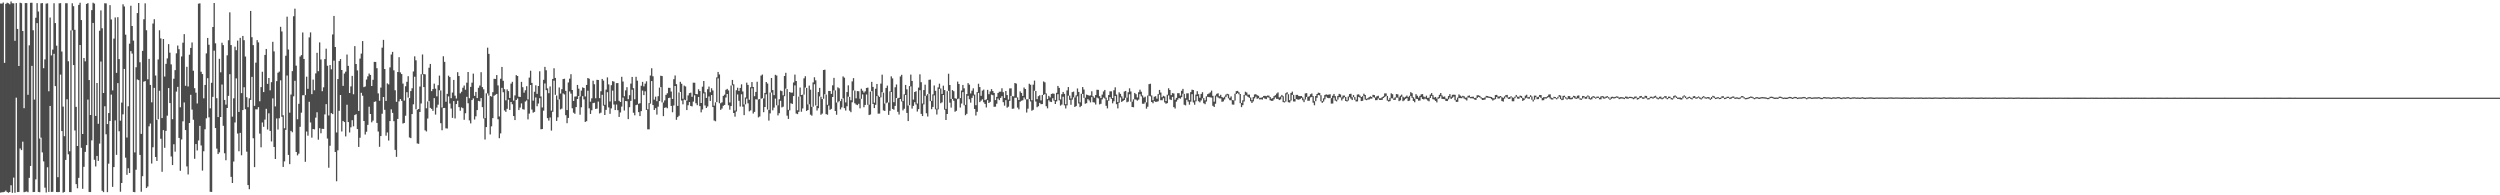 <svg xmlns="http://www.w3.org/2000/svg" width="1920" height="150"><path d="M0 2.701h1v145.205H0zM1 2.749h1v144.900H1zM2 1.968h1v145.637H2zM3 48.289h1v99.014H3zM4 2.982h1v143.378H4zM5 2.078h1v145.354H5zM6 2.504h1v145.537H6zM7 3.298h1v144.150H7zM8 1.101h1v141.176H8zM9 2.486h1v145.608H9zM10 2.561h1v133.820H10zM11 31.359h1v116.677H11zM12 2.337h1v72.693H12zM13 22.227h1v125.301H13zM14 50.688h1v96.723H14zM15 2.103h1v111.904H15zM16 2.454h1v112.865H16zM17 23.790h1v84.999H17zM18 83.094h1v64.501H18zM19 2.360h1v144.953H19zM20 2.357h1v144.690H20zM21 72.805h1v74.828H21zM22 34.790h1v101.797H22zM23 2.129h1v125.333H23zM24 2.115h1v48.459H24zM25 23.234h1v124.248H25zM26 76.479h1v70.912H26zM27 13.598h1v124.177H27zM28 2.419h1v15.344H28zM29 8.846h1v138.558H29zM30 106.394h1v41.225H30zM31 2.566h1v103.163H31zM32 2.353h1v114.710H32zM33 52.364h1v71.596H33zM34 45.621h1v98.520H34zM35 2.756h1v145.042H35zM36 2.568h1v125.889H36zM37 70.070h1v77.321H37zM38 13.440h1v67.937H38zM39 42.567h1v104.860H39zM40 38.088h1v109.215H40zM41 2.490h1v38.818H41zM42 17.711h1v48.413H42zM43 35.088h1v112.358H43zM44 136.097h1v11.456H44zM45 2.561h1v144.823H45zM46 2.415h1v54.858H46zM47 39.597h1v61.050H47zM48 81.892h1v66.014H48zM49 104.582h1v42.816H49zM50 2.470h1v120.384H50zM51 2.504h1v73.727H51zM52 47.051h1v71.458H52zM53 116.147h1v31.374H53zM54 23.360h1v124.203H54zM55 2.511h1v20.858H55zM56 4.756h1v45.213H56zM57 22.890h1v77.308H57zM58 82.084h1v59.337H58zM59 112.144h1v32.443H59zM60 3.722h1v132.865H60zM61 2.122h1v32.428H61zM62 15.413h1v98.111H62zM63 102.906h1v42.118H63zM64 44.524h1v83.601H64zM65 47.127h1v69.510H65zM66 2.998h1v108.475H66zM67 2.392h1v74.105H67zM68 61.489h1v85.897H68zM69 88.317h1v59.168H69zM70 7.777h1v100.057H70zM71 2.099h1v15.511H71zM72 2.774h1v119.940H72zM73 89.038h1v38.833H73zM74 63.721h1v56.027H74zM75 95.103h1v28.446H75zM76 23.618h1v86.674H76zM77 7.993h1v39.242H77zM78 21.725h1v124.802H78zM79 71.445h1v76.124H79zM80 2.509h1v79.118H80zM81 2.607h1v100.489H81zM82 95.259h1v52.274H82zM83 86.859h1v38.845H83zM84 3.923h1v88.990H84zM85 14.932h1v57.708H85zM86 69.422h1v74.087H86zM87 29.661h1v98.663H87zM88 13.403h1v79.081H88zM89 55.978h1v62.978H89zM90 13.197h1v50.670H90zM91 45.360h1v55.454H91zM92 92.659h1v54.613H92zM93 78.806h1v61.715H93zM94 3.294h1v84.506H94zM95 4.951h1v47.994H95zM96 26.649h1v94.463H96zM97 105.616h1v28.632H97zM98 81.635h1v47.607H98zM99 33.524h1v99.357H99zM100 4.390h1v34.866H100zM101 19.961h1v21.213H101zM102 31.160h1v116.260H102zM103 117.038h1v30.561H103zM104 51.649h1v78.687H104zM105 10.036h1v50.974H105zM106 2.328h1v59.198H106zM107 47.839h1v71.156H107zM108 102.810h1v44.436H108zM109 39.070h1v96.240H109zM110 14.786h1v47.946H110zM111 2.573h1v59.692H111zM112 23.248h1v121.172H112zM113 60.855h1v82.393H113zM114 45.202h1v51.815H114zM115 65.254h1v29.636H115zM116 78.591h1v47.011H116zM117 18.073h1v95.010H117zM118 14.738h1v52.748H118zM119 58.001h1v62.562H119zM120 92.029h1v31.555H120zM121 45.660h1v45.916H121zM122 23.236h1v46.445H122zM123 29.487h1v77.075H123zM124 90.670h1v41.273H124zM125 29.945h1v70.013H125zM126 58.795h1v54.706H126zM127 49.054h1v51.467H127zM128 44.831h1v44.014H128zM129 33.877h1v33.755H129zM130 40.466h1v38.667H130zM131 49.443h1v70.726H131zM132 91.558h1v35.235H132zM133 60.459h1v50.341H133zM134 53.838h1v62.637H134zM135 40.979h1v29.368H135zM136 34.985h1v31.707H136zM137 37.809h1v68.121H137zM138 82.356h1v48.813H138zM139 43.369h1v63.717H139zM140 32.746h1v60.455H140zM141 26.230h1v52.464H141zM142 65.874h1v34.022H142zM143 51.324h1v76.478H143zM144 66.424h1v67.563H144zM145 42.039h1v52.437H145zM146 36.816h1v35.966H146zM147 32.618h1v51.533H147zM148 54.348h1v37.629H148zM149 67.744h1v54.224H149zM150 71.171h1v39.485H150zM151 79.479h1v36.059H151zM152 2.840h1v105.044H152zM153 2.584h1v94.060H153zM154 55.092h1v56.626H154zM155 56.866h1v74.132H155zM156 75.506h1v40.687H156zM157 65.222h1v34.056H157zM158 40.988h1v49.885H158zM159 29.157h1v30.876H159zM160 34.355h1v55.745H160zM161 83.219h1v64.096H161zM162 63.593h1v83.791H162zM163 20.757h1v53.622H163zM164 2.291h1v36.637H164zM165 33.275h1v65.081H165zM166 75.414h1v38.707H166zM167 89.882h1v28.430H167zM168 45.156h1v71.902H168zM169 55.529h1v34.303H169zM170 32.799h1v32.114H170zM171 34.644h1v61.957H171zM172 76.760h1v40.932H172zM173 80.349h1v42.754H173zM174 42.515h1v40.441H174zM175 30.936h1v42.698H175zM176 9.483h1v47.516H176zM177 34.632h1v101.204H177zM178 89.601h1v50.951H178zM179 75.510h1v48.552H179zM180 35.831h1v58.230H180zM181 38.539h1v21.648H181zM182 31.199h1v71.373H182zM183 85.941h1v30.236H183zM184 29.102h1v72.957H184zM185 71.544h1v47.698H185zM186 27.583h1v56.937H186zM187 30.892h1v36.115H187zM188 43.401h1v40.478H188zM189 74.627h1v41.850H189zM190 82.347h1v59.779H190zM191 75.540h1v69.765H191zM192 8.384h1v68.383H192zM193 28.558h1v30.466H193zM194 34.673h1v71.536H194zM195 81.299h1v47.066H195zM196 48.138h1v35.813H196zM197 30.835h1v53.199H197zM198 32.563h1v49.734H198zM199 77.797h1v24.814H199zM200 66.911h1v46.251H200zM201 55.096h1v38.940H201zM202 70.697h1v26.668H202zM203 42.199h1v49.679H203zM204 37.592h1v45.957H204zM205 64.389h1v35.114H205zM206 59.903h1v27.157H206zM207 69.370h1v31.188H207zM208 63.119h1v45.539H208zM209 32.101h1v43.460H209zM210 39.496h1v73.381H210zM211 81.706h1v40.397H211zM212 62.322h1v28.640H212zM213 55.882h1v43.621H213zM214 54.966h1v35.871H214zM215 20.599h1v41.073H215zM216 24.152h1v65.559H216zM217 88.500h1v39.698H217zM218 98.521h1v25.411H218zM219 42.801h1v56.951H219zM220 12.776h1v45.227H220zM221 38.024h1v80.945H221zM222 86.547h1v39.515H222zM223 72.590h1v27.938H223zM224 54.623h1v46.977H224zM225 12.490h1v61.471H225zM226 6.638h1v55.433H226zM227 50.446h1v66.297H227zM228 91.574h1v27.780H228zM229 79.699h1v38.337H229zM230 43.430h1v53.939H230zM231 42.341h1v44.204H231zM232 24.928h1v48.253H232zM233 45.264h1v27.871H233zM234 73.071h1v51.177H234zM235 58.878h1v42.115H235zM236 68.200h1v35.999H236zM237 28.734h1v49.468H237zM238 24.898h1v69.155H238zM239 72.306h1v33.422H239zM240 61.123h1v37.936H240zM241 69.317h1v30.046H241zM242 56.390h1v33.973H242zM243 40.528h1v45.715H243zM244 54.664h1v52.577H244zM245 32.561h1v65.919H245zM246 45.673h1v56.695H246zM247 70.031h1v28.895H247zM248 67.081h1v31.946H248zM249 45.383h1v42.476H249zM250 37.383h1v42.593H250zM251 50.505h1v55.915H251zM252 88.672h1v40.138H252zM253 49.956h1v61.969H253zM254 53.268h1v33.596H254zM255 26.456h1v61.215H255zM256 12.222h1v34.355H256zM257 36.106h1v80.641H257zM258 101.757h1v37.430H258zM259 60.713h1v54.747H259zM260 46.909h1v38.182H260zM261 45.353h1v27.583H261zM262 53.776h1v47.196H262zM263 65.952h1v26.947H263zM264 56.497h1v37.240H264zM265 55.053h1v49.691H265zM266 41.906h1v38.519H266zM267 50.599h1v43.152H267zM268 71.448h1v30.305H268zM269 66.371h1v31.426H269zM270 58.271h1v34.035H270zM271 72.400h1v24.635H271zM272 35.410h1v52.971H272zM273 49.168h1v38.533H273zM274 54.087h1v45.015H274zM275 85.222h1v27.625H275zM276 44.991h1v60.792H276zM277 41.169h1v30.112H277zM278 31.538h1v41.984H278zM279 66.941h1v25.999H279zM280 66.387h1v36.915H280zM281 61.102h1v40.048H281zM282 58.605h1v37.313H282zM283 56.488h1v25.505H283zM284 57.541h1v30.016H284zM285 66.035h1v27.901H285zM286 61.288h1v31.323H286zM287 47.511h1v30.741H287zM288 47.546h1v30.315H288zM289 52.377h1v42.032H289zM290 71.711h1v29.323H290zM291 77.358h1v35.400H291zM292 67.278h1v37.210H292zM293 36.587h1v50.739H293zM294 30.604h1v43.902H294zM295 52.972h1v31.359H295zM296 77.532h1v26.684H296zM297 64.055h1v37.695H297zM298 64.796h1v43.157H298zM299 51.773h1v41.229H299zM300 41.899h1v42.071H300zM301 39.823h1v46.846H301zM302 54.007h1v39.080H302zM303 69.333h1v45.764H303zM304 78.202h1v42.267H304zM305 55.277h1v36.088H305zM306 43.913h1v33.968H306zM307 55.621h1v20.483H307zM308 56.893h1v20.563H308zM309 64.181h1v30.712H309zM310 77.266h1v17.167H310zM311 66.234h1v22.644H311zM312 62.846h1v7.974H312zM313 58.523h1v16.441H313zM314 75.320h1v30.257H314zM315 69.951h1v36.144H315zM316 67.786h1v19.835H316zM317 54.879h1v25.257H317zM318 43.277h1v15.646H318zM319 46.349h1v37.548H319zM320 84.252h1v25.938H320zM321 83.702h1v26.714H321zM322 66.460h1v19.565H322zM323 57.047h1v22.403H323zM324 41.817h1v15.356H324zM325 56.882h1v10.004H325zM326 57.097h1v43.015H326zM327 83.137h1v17.833H327zM328 77.905h1v13.115H328zM329 51.995h1v25.665H329zM330 49.123h1v33.696H330zM331 69.969h1v13.665H331zM332 68.413h1v16.738H332zM333 64.270h1v11.119H333zM334 68.120h1v19.902H334zM335 73.963h1v8.686H335zM336 65.424h1v14.962H336zM337 58.044h1v11.275H337zM338 69.486h1v25.134H338zM339 82.595h1v17.434H339zM340 43.217h1v39.773H340zM341 47.500h1v35.411H341zM342 78.129h1v20.405H342zM343 72.095h1v26.604H343zM344 58.099h1v15.919H344zM345 59.173h1v20.355H345zM346 75.442h1v7.922H346zM347 71.054h1v19.465H347zM348 61.398h1v16.226H348zM349 73.492h1v17.503H349zM350 75.682h1v4.234H350zM351 55.435h1v21.943H351zM352 58.365h1v23.889H352zM353 71.656h1v13.388H353zM354 70.438h1v12.062H354zM355 67.374h1v15.704H355zM356 65.703h1v26.297H356zM357 68.912h1v18.093H357zM358 63.464h1v10.879H358zM359 55.289h1v24.019H359zM360 75.465h1v16.988H360zM361 66.694h1v28.059H361zM362 63.503h1v13.367H362zM363 56.543h1v19.011H363zM364 73.620h1v18.155H364zM365 70.583h1v18.762H365zM366 75.304h1v9.210H366zM367 67.424h1v10.053H367zM368 65.666h1v12.133H368zM369 55.467h1v19.828H369zM370 66.925h1v15.335H370zM371 68.591h1v22.406H371zM372 90.741h1v16.414H372zM373 71.686h1v25.917H373zM374 36.587h1v35.143H374zM375 41.359h1v32.137H375zM376 73.714h1v29.568H376zM377 74.194h1v22.836H377zM378 70.784h1v19.934H378zM379 60.539h1v12.982H379zM380 60.638h1v12.167H380zM381 57.662h1v14.488H381zM382 65.588h1v26.008H382zM383 89.468h1v16.659H383zM384 60.466h1v41.982H384zM385 51.393h1v16.079H385zM386 62.059h1v8.796H386zM387 68.520h1v16.340H387zM388 77.030h1v8.906H388zM389 68.683h1v14.896H389zM390 69.974h1v6.583H390zM391 75.220h1v9.231H391zM392 64.217h1v14.097H392zM393 62.810h1v17.290H393zM394 77.266h1v11.868H394zM395 73.244h1v18.977H395zM396 57.694h1v19.103H396zM397 58.351h1v17.287H397zM398 74.229h1v10.293H398zM399 74.506h1v8.148H399zM400 62.890h1v16.523H400zM401 66.978h1v16.864H401zM402 71.191h1v12.971H402zM403 69.308h1v8.695H403zM404 66.195h1v10.925H404zM405 76.314h1v15.374H405zM406 59.601h1v27.638H406zM407 54.314h1v10.954H407zM408 63.661h1v20.467H408zM409 77.319h1v9.199H409zM410 70.452h1v15.473H410zM411 65.520h1v9.338H411zM412 72.082h1v9.510H412zM413 66.042h1v13.470H413zM414 54.707h1v20.716H414zM415 74.091h1v25.205H415zM416 82.540h1v16.608H416zM417 61.306h1v23.680H417zM418 51.370h1v12.753H418zM419 53.966h1v15.250H419zM420 67.868h1v22.838H420zM421 71.597h1v21.037H421zM422 66.380h1v23.809H422zM423 85.012h1v15.315H423zM424 60.610h1v25.278H424zM425 52.419h1v9.515H425zM426 59.878h1v12.920H426zM427 73.357h1v19.497H427zM428 76.536h1v13.555H428zM429 67.184h1v9.080H429zM430 71.832h1v12.188H430zM431 68.493h1v14.914H431zM432 60.745h1v11.053H432zM433 60.450h1v12.101H433zM434 69.791h1v18.705H434zM435 84.554h1v10.046H435zM436 63.345h1v27.212H436zM437 60.416h1v9.805H437zM438 56.971h1v14.937H438zM439 69.141h1v14.022H439zM440 77.538h1v9.002H440zM441 74.197h1v13.200H441zM442 74.059h1v8.185H442zM443 65.252h1v10.803H443zM444 68.079h1v5.665H444zM445 74.094h1v14.013H445zM446 69.573h1v12.797H446zM447 67.129h1v6.754H447zM448 67.605h1v8.734H448zM449 74.064h1v19.570H449zM450 65.218h1v27.878H450zM451 59.892h1v9.796H451zM452 60.477h1v22.701H452zM453 78.056h1v9.444H453zM454 75.526h1v9.160H454zM455 61.940h1v17.288H455zM456 64.730h1v14.177H456zM457 75.481h1v8.178H457zM458 61.288h1v22.099H458zM459 61.455h1v16.562H459zM460 75.373h1v11.783H460zM461 70.072h1v16.466H461zM462 60.638h1v12.177H462zM463 61.915h1v19.238H463zM464 80.491h1v7.842H464zM465 68.825h1v15.546H465zM466 59.422h1v11.366H466zM467 64.835h1v17.665H467zM468 77.932h1v9.453H468zM469 65.417h1v17.855H469zM470 62.311h1v7.290H470zM471 62.693h1v17.583H471zM472 77.687h1v6.858H472zM473 63.847h1v16.434H473zM474 63.778h1v20.861H474zM475 77.440h1v12.383H475zM476 78.346h1v8.009H476zM477 58.999h1v22.854H477zM478 62.608h1v12.357H478zM479 73.933h1v10.936H479zM480 69.415h1v8.162H480zM481 66.971h1v10.780H481zM482 76.202h1v15.310H482zM483 73.093h1v9.240H483zM484 64.215h1v13.261H484zM485 59.068h1v9.821H485zM486 67.754h1v18.824H486zM487 76.247h1v12.342H487zM488 58.969h1v21.792H488zM489 61.954h1v18.363H489zM490 79.740h1v6.359H490zM491 79.250h1v9.865H491zM492 65.858h1v19.503H492zM493 62.858h1v6.727H493zM494 66.360h1v6.695H494zM495 64.256h1v5.901H495zM496 62.439h1v21.989H496zM497 83.915h1v15.413H497zM498 79.214h1v20.110H498zM499 58.033h1v21.586H499zM500 52.421h1v9.842H500zM501 58.573h1v22.135H501zM502 76.563h1v7.929H502zM503 74.261h1v8.828H503zM504 77.701h1v10.332H504zM505 73.858h1v8.082H505zM506 67.268h1v10.371H506zM507 58.186h1v8.743H507zM508 58.395h1v20.249H508zM509 78.772h1v10.430H509zM510 77.081h1v5.743H510zM511 72.855h1v9.572H511zM512 71.613h1v11.536H512zM513 67.413h1v7.908H513zM514 67.463h1v7.569H514zM515 70.285h1v11.062H515zM516 76.000h1v10.227H516zM517 60.846h1v20.137H517zM518 57.955h1v8.091H518zM519 64.661h1v27.322H519zM520 81.324h1v8.657H520zM521 70.958h1v17.936H521zM522 62.840h1v7.764H522zM523 64.323h1v12.868H523zM524 75.806h1v4.333H524zM525 65.721h1v10.760H525zM526 66.401h1v10.558H526zM527 77.241h1v7.313H527zM528 73.281h1v7.569H528zM529 71.544h1v6.830H529zM530 71.191h1v10.176H530zM531 74.352h1v7.343H531zM532 63.469h1v14.541H532zM533 63.540h1v9.670H533zM534 72.173h1v7.153H534zM535 72.416h1v8.400H535zM536 68.573h1v5.882H536zM537 69.923h1v11.579H537zM538 79.102h1v7.194H538zM539 66.559h1v17.519H539zM540 62.210h1v9.535H540zM541 70.848h1v10.128H541zM542 75.222h1v7.723H542zM543 68.497h1v13.291H543zM544 66.527h1v7.533H544zM545 70.786h1v6.711H545zM546 67.806h1v5.182H546zM547 69.475h1v12.754H547zM548 81.137h1v11.440H548zM549 78.591h1v14.544H549zM550 59.427h1v19.022H550zM551 55.257h1v4.976H551zM552 57.177h1v22.154H552zM553 79.285h1v5.116H553zM554 78.589h1v4.768H554zM555 73.647h1v7.615H555zM556 72.700h1v7.901H556zM557 68.978h1v5.919H557zM558 68.259h1v3.944H558zM559 69.408h1v11.449H559zM560 78.701h1v5.514H560zM561 65.668h1v15.798H561zM562 61.411h1v4.138H562zM563 64.787h1v21.980H563zM564 84.913h1v4.697H564zM565 69.301h1v16.363H565zM566 67.385h1v5.177H566zM567 69.857h1v7.578H567zM568 67.509h1v14.314H568zM569 64.780h1v7.624H569zM570 70.260h1v11.659H570zM571 80.232h1v8.169H571zM572 74.872h1v5.258H572zM573 63.501h1v12.231H573zM574 65.245h1v14.090H574zM575 76.579h1v8.936H575zM576 67.030h1v17.736H576zM577 63.007h1v4.852H577zM578 66.840h1v20.339H578zM579 73.888h1v12.049H579zM580 70.592h1v5.633H580zM581 62.771h1v13.687H581zM582 76.403h1v13.736H582zM583 76.023h1v13.406H583zM584 58.081h1v17.818H584zM585 57.230h1v18.173H585zM586 75.625h1v10.543H586zM587 71.365h1v10.826H587zM588 62.977h1v9.428H588zM589 64.135h1v19.963H589zM590 84.387h1v8.215H590zM591 71.086h1v15.985H591zM592 59.898h1v11.190H592zM593 69.147h1v15.569H593zM594 73.068h1v9.549H594zM595 57.461h1v18.249H595zM596 57.996h1v22.849H596zM597 80.908h1v7.727H597zM598 76.234h1v10.707H598zM599 69.530h1v7.908H599zM600 70.013h1v12.461H600zM601 73.208h1v8.734H601zM602 58.379h1v15.479H602zM603 55.898h1v12.206H603zM604 68.406h1v20.446H604zM605 84.362h1v6.977H605zM606 70.672h1v14.056H606zM607 71.148h1v8.164H607zM608 71.098h1v8.709H608zM609 63.320h1v10.464H609zM610 57.296h1v8.274H610zM611 62.185h1v24.997H611zM612 84.673h1v2.985H612zM613 74.208h1v11.703H613zM614 67.243h1v6.862H614zM615 72.965h1v12.866H615zM616 72.661h1v10.657H616zM617 60.157h1v12.513H617zM618 58.532h1v8.679H618zM619 67.525h1v17.652H619zM620 80.175h1v4.285H620zM621 65.765h1v14.333H621zM622 68.848h1v19.220H622zM623 82.073h1v6.738H623zM624 63.297h1v18.656H624zM625 59.335h1v5.372H625zM626 61.709h1v19.293H626zM627 81.361h1v3.527H627zM628 70.695h1v12.385H628zM629 67.493h1v6.548H629zM630 74.304h1v13.788H630zM631 76.085h1v11.154H631zM632 53.783h1v22.096H632zM633 53.503h1v18.910H633zM634 72.665h1v15.008H634zM635 80.505h1v7.631H635zM636 69.832h1v11.231H636zM637 69.884h1v14.456H637zM638 72.089h1v11.529H638zM639 65.531h1v8.965H639zM640 59.827h1v9.592H640zM641 69.450h1v15.805H641zM642 78.724h1v9.407H642zM643 67.081h1v11.543H643zM644 67.847h1v9.831H644zM645 77.646h1v6.388H645zM646 75.902h1v6.590H646zM647 58.699h1v16.839H647zM648 59.626h1v23.429H648zM649 78.621h1v6.281H649zM650 70.715h1v10.890H650zM651 65.522h1v8.711H651zM652 74.371h1v10.643H652zM653 76.994h1v9.190H653zM654 62.496h1v16.052H654zM655 59.992h1v9.416H655zM656 69.571h1v9.732H656zM657 75.520h1v4.763H657zM658 69.949h1v10.810H658zM659 70.113h1v9.602H659zM660 75.835h1v7.384H660zM661 68.136h1v7.761H661zM662 69.617h1v2.895H662zM663 71.095h1v11.273H663zM664 70.129h1v10.449H664zM665 67.513h1v5.047H665zM666 67.264h1v13.220H666zM667 80.383h1v7.991H667zM668 70.354h1v17.558H668zM669 62.860h1v7.146H669zM670 66.774h1v13.067H670zM671 78.864h1v4.150H671zM672 68.131h1v12.346H672zM673 64.449h1v9.400H673zM674 73.478h1v13.816H674zM675 74.469h1v12.779H675zM676 64.211h1v10.531H676zM677 57.365h1v13.493H677zM678 71.191h1v13.578H678zM679 79.498h1v5.702H679zM680 67.509h1v11.856H680zM681 65.762h1v12.927H681zM682 78.738h1v9.455H682zM683 70.207h1v14.896H683zM684 58.614h1v12.053H684zM685 60.217h1v23.454H685zM686 78.486h1v5.768H686zM687 67.042h1v14.255H687zM688 64.874h1v10.378H688zM689 75.494h1v10.348H689zM690 75.114h1v12.861H690zM691 58.731h1v17.322H691zM692 57.452h1v20.485H692zM693 77.632h1v7.146H693zM694 72.471h1v11.016H694zM695 65.220h1v7.732H695zM696 68.612h1v18.105H696zM697 81.038h1v11.953H697zM698 66.090h1v14.683H698zM699 57.305h1v9.039H699zM700 62.178h1v21.218H700zM701 76.511h1v4.798H701zM702 70.656h1v7.819H702zM703 70.113h1v10.105H703zM704 79.516h1v6.127H704zM705 67.282h1v16.551H705zM706 57.101h1v12.160H706zM707 63.142h1v24.285H707zM708 79.505h1v9.613H708zM709 69.175h1v10.993H709zM710 65.048h1v8.505H710zM711 73.425h1v13.578H711zM712 72.233h1v17.290H712zM713 61.272h1v10.776H713zM714 61.155h1v16.505H714zM715 77.463h1v6.379H715zM716 72.523h1v9.595H716zM717 65.650h1v7.635H717zM718 69.720h1v14.271H718zM719 83.487h1v4.472H719zM720 67.136h1v16.821H720zM721 64.261h1v4.010H721zM722 68.015h1v11.307H722zM723 72.146h1v6.432H723zM724 65.778h1v7.180H724zM725 69.170h1v15.029H725zM726 83.618h1v8.517H726zM727 70.042h1v17.524H727zM728 56.621h1v13.117H728zM729 65.291h1v13.543H729zM730 76.003h1v6.647H730zM731 69.177h1v6.796H731zM732 70.017h1v7.382H732zM733 75.451h1v10.362H733zM734 75.803h1v9.272H734zM735 62.654h1v13.486H735zM736 64.497h1v11.094H736zM737 75.327h1v7.260H737zM738 69.511h1v10.018H738zM739 65.213h1v5.530H739zM740 67.845h1v12.975H740zM741 80.530h1v7.958H741zM742 72.219h1v15.166H742zM743 63.865h1v9.723H743zM744 65.009h1v11.208H744zM745 71.759h1v7.109H745zM746 69.658h1v5.489H746zM747 67.818h1v5.527H747zM748 72.649h1v11.019H748zM749 80.789h1v7.963H749zM750 70.745h1v15.093H750zM751 64.293h1v7.061H751zM752 66.866h1v11.563H752zM753 73.597h1v3.715H753zM754 69.564h1v6.718H754zM755 68.813h1v9.723H755zM756 76.891h1v2.914H756zM757 76.284h1v6.256H757zM758 69.008h1v7.917H758zM759 72.352h1v6.754H759zM760 70.264h1v7.929H760zM761 68.454h1v4.262H761zM762 69.942h1v3.159H762zM763 71.349h1v10.675H763zM764 76.845h1v5.100H764zM765 74.389h1v5.301H765zM766 71.411h1v4.246H766zM767 70.466h1v6.416H767zM768 70.413h1v4.788H768zM769 67.811h1v6.056H769zM770 70.811h1v7.688H770zM771 75.217h1v5.917H771zM772 69.903h1v7.054H772zM773 73.016h1v9.673H773zM774 76.502h1v5.425H774zM775 67.868h1v9.583H775zM776 67.845h1v5.830H776zM777 73.821h1v9.737H777zM778 74.055h1v9.362H778zM779 63.730h1v11.327H779zM780 64.231h1v10.828H780zM781 74.780h1v7.860H781zM782 76.824h1v7.199H782zM783 70.207h1v7.899H783zM784 71.368h1v5.985H784zM785 73.693h1v3.337H785zM786 67.218h1v7.629H786zM787 68.328h1v8.013H787zM788 76.279h1v10.149H788zM789 76.179h1v7.274H789zM790 64.323h1v11.737H790zM791 65.057h1v12.879H791zM792 77.021h1v8.016H792zM793 65.046h1v19.270H793zM794 61.919h1v7.768H794zM795 69.882h1v8.121H795zM796 76.144h1v6.194H796zM797 73.890h1v7.663H797zM798 73.180h1v5.846H798zM799 77.108h1v2.930H799zM800 72.929h1v6.997H800zM801 62.576h1v10.348H801zM802 63.247h1v8.981H802zM803 71.793h1v9.783H803zM804 76.064h1v7.141H804zM805 73.650h1v3.330H805zM806 74.821h1v3.257H806zM807 72.130h1v6.249H807zM808 71.757h1v3.735H808zM809 72.002h1v5.312H809zM810 76.758h1v3.124H810zM811 71.292h1v6.599H811zM812 66.010h1v6.315H812zM813 67.470h1v9.567H813zM814 76.334h1v4.763H814zM815 72.354h1v7.970H815zM816 70.624h1v3.667H816zM817 72.109h1v8.782H817zM818 80.020h1v3.287H818zM819 69.413h1v11.483H819zM820 66.888h1v6.567H820zM821 73.416h1v3.262H821zM822 75.616h1v4.889H822zM823 70.777h1v5.734H823zM824 70.335h1v4.411H824zM825 74.844h1v7.313H825zM826 73.199h1v8.245H826zM827 67.953h1v6.024H827zM828 70.603h1v8.860H828zM829 78.616h1v3.642H829zM830 72.002h1v9.300H830zM831 66.850h1v5.280H831zM832 68.761h1v6.349H832zM833 75.005h1v4.667H833zM834 72.672h1v6.571H834zM835 73.009h1v3.113H835zM836 73.480h1v3.699H836zM837 73.249h1v5.409H837zM838 70.095h1v4.520H838zM839 73.963h1v4.525H839zM840 75.043h1v3.708H840zM841 73.016h1v7.267H841zM842 68.932h1v5.983H842zM843 69.022h1v6.551H843zM844 73.906h1v6.285H844zM845 75.325h1v4.379H845zM846 72.661h1v3.667H846zM847 70.258h1v4.651H847zM848 69.083h1v6.541H848zM849 75.007h1v6.235H849zM850 76.966h1v6.306H850zM851 73.016h1v4.347H851zM852 70.136h1v4.468H852zM853 70.152h1v5.717H853zM854 75.279h1v4.083H854zM855 69.321h1v8.469H855zM856 67.065h1v6.594H856zM857 72.665h1v7.340H857zM858 78.404h1v4.836H858zM859 70.892h1v7.990H859zM860 72.098h1v2.733H860zM861 74.059h1v4.248H861zM862 75.739h1v1.769H862zM863 70.308h1v6.480H863zM864 69.850h1v5.209H864zM865 75.014h1v3.548H865zM866 70.844h1v7.182H866zM867 67.843h1v4.557H867zM868 70.260h1v7.871H868zM869 78.156h1v4.040H869zM870 76.284h1v6.084H870zM871 71.386h1v4.919H871zM872 72.340h1v4.161H872zM873 74.858h1v2.431H873zM874 70.878h1v5.619H874zM875 68.850h1v3.495H875zM876 70.436h1v3.577H876zM877 73.325h1v6.345H877zM878 74.943h1v4.761H878zM879 74.245h1v4.363H879zM880 78.635h1v4.841H880zM881 73.384h1v8.613H881zM882 64.611h1v8.972H882zM883 64.304h1v9.730H883zM884 73.313h1v5.013H884zM885 76.996h1v2.291H885zM886 74.270h1v3.417H886zM887 73.878h1v4.358H887zM888 75.787h1v2.371H888zM889 72.272h1v5.500H889zM890 69.056h1v3.628H890zM891 71.056h1v5.919H891zM892 74.666h1v2.326H892zM893 73.574h1v1.916H893zM894 74.075h1v4.550H894zM895 77.632h1v2.023H895zM896 72.741h1v6.443H896zM897 67.811h1v5.530H897zM898 69.102h1v7.212H898zM899 73.050h1v3.786H899zM900 71.539h1v2.852H900zM901 71.770h1v10.515H901zM902 76.579h1v6.752H902zM903 75.146h1v2.882H903zM904 71.555h1v4.990H904zM905 71.597h1v3.674H905zM906 73.416h1v2.341H906zM907 69.724h1v4.919H907zM908 68.239h1v3.747H908zM909 72.102h1v8.320H909zM910 75.490h1v5.466H910zM911 71.661h1v4.937H911zM912 71.688h1v6.336H912zM913 76.900h1v3.468H913zM914 70.770h1v7.324H914zM915 68.889h1v3.452H915zM916 69.164h1v9.474H916zM917 77.136h1v3.280H917zM918 72.649h1v5.196H918zM919 70.031h1v3.790H919zM920 72.327h1v5.463H920zM921 75.085h1v3.523H921zM922 72.116h1v5.029H922zM923 70.791h1v4.738H923zM924 75.352h1v3.944H924zM925 77.065h1v2.937H925zM926 73.984h1v4.008H926zM927 72.343h1v2.035H927zM928 71.791h1v2.827H928zM929 70.976h1v3.806H929zM930 69.566h1v5.402H930zM931 73.595h1v7.675H931zM932 78.069h1v4.120H932zM933 73.393h1v6.255H933zM934 72.052h1v2.053H934zM935 71.631h1v3.287H935zM936 73.865h1v1.719H936zM937 72.796h1v2.799H937zM938 74.526h1v3.660H938zM939 75.135h1v2.756H939zM940 74.236h1v2.161H940zM941 72.656h1v1.916H941zM942 72.020h1v1.204H942zM943 72.379h1v3.175H943zM944 75.135h1v1.799H944zM945 74.020h1v3.037H945zM946 76.836h1v3.420H946zM947 77.062h1v3.301H947zM948 71.979h1v5.230H948zM949 69.974h1v2.225H949zM950 69.781h1v1.728H950zM951 70.850h1v1.568H951zM952 72.203h1v7.075H952zM953 79.031h1v3.230H953zM954 77.033h1v3.703H954zM955 72.894h1v5.022H955zM956 70.457h1v2.744H956zM957 71.017h1v2.390H957zM958 72.720h1v1.673H958zM959 72.663h1v2.433H959zM960 74.856h1v2.843H960zM961 76.975h1v2.154H961zM962 74.618h1v3.234H962zM963 72.574h1v3.021H963zM964 72.356h1v1.877H964zM965 73.109h1v2.781H965zM966 73.553h1v1.893H966zM967 75.128h1v1.279H967zM968 75.046h1v1.197H968zM969 74.650h1v1.833H969zM970 73.668h1v1.401H970zM971 73.586h1v2.204H971zM972 73.869h1v2.268H972zM973 73.343h1v1.405H973zM974 73.444h1v1.517H974zM975 74.526h1v2.490H975zM976 75.776h1v1.673H976zM977 75.348h1v2.042H977zM978 73.819h1v2.483H978zM979 73.132h1v1.646H979zM980 71.841h1v4.088H980zM981 70.940h1v4.971H981zM982 74.810h1v2.058H982zM983 74.146h1v2.174H983zM984 72.931h1v1.469H984zM985 73.931h1v4.509H985zM986 77.699h1v1.000H986zM987 71.613h1v6.372H987zM988 70.839h1v1.566H988zM989 72.377h1v6.175H989zM990 76.914h1v1.808H990zM991 71.384h1v5.802H991zM992 70.370h1v2.481H992zM993 72.883h1v5.026H993zM994 76.053h1v1.930H994zM995 72.837h1v3.262H995zM996 72.853h1v3.534H996zM997 73.787h1v2.822H997zM998 73.853h1v2.238H998zM999 73.734h1v1.561H999zM1000 74.808h1v2.209H1000zM1001 76.350h1v2.081H1001zM1002 71.741h1v4.623H1002zM1003 71.528h1v2.939H1003zM1004 74.371h1v3.040H1004zM1005 73.920h1v3.452H1005zM1006 72.375h1v2.403H1006zM1007 71.789h1v2.678H1007zM1008 73.897h1v4.953H1008zM1009 77.738h1v3.108H1009zM1010 73.730h1v3.925H1010zM1011 72.194h1v2.888H1011zM1012 71.164h1v1.721H1012zM1013 71.397h1v1.872H1013zM1014 73.169h1v4.628H1014zM1015 77.566h1v1.412H1015zM1016 75.522h1v2.433H1016zM1017 73.022h1v3.257H1017zM1018 72.439h1v1.749H1018zM1019 72.794h1v2.385H1019zM1020 72.656h1v2.786H1020zM1021 72.393h1v2.834H1021zM1022 75.357h1v4.200H1022zM1023 73.537h1v5.985H1023zM1024 72.139h1v2.795H1024zM1025 73.885h1v3.385H1025zM1026 76.568h1v1.307H1026zM1027 73.679h1v2.818H1027zM1028 72.095h1v2.504H1028zM1029 72.542h1v2.289H1029zM1030 74.789h1v2.374H1030zM1031 73.384h1v2.321H1031zM1032 73.350h1v1.357H1032zM1033 74.496h1v3.088H1033zM1034 76.881h1v1.080H1034zM1035 74.130h1v3.099H1035zM1036 72.231h1v2.417H1036zM1037 72.002h1v3.740H1037zM1038 74.677h1v2.190H1038zM1039 73.006h1v1.586H1039zM1040 74.563h1v2.078H1040zM1041 76.550h1v1.387H1041zM1042 72.581h1v5.312H1042zM1043 72.439h1v1.971H1043zM1044 73.469h1v1.506H1044zM1045 74.519h1v3.090H1045zM1046 73.897h1v3.525H1046zM1047 71.919h1v1.943H1047zM1048 72.972h1v3.520H1048zM1049 75.840h1v1.128H1049zM1050 75.417h1v1.048H1050zM1051 74.583h1v1.870H1051zM1052 73.963h1v1.788H1052zM1053 74.476h1v1.312H1053zM1054 72.791h1v1.675H1054zM1055 72.988h1v2.037H1055zM1056 74.860h1v2.117H1056zM1057 73.917h1v2.994H1057zM1058 73.517h1v2.055H1058zM1059 75.488h1v1.273H1059zM1060 75.469h1v1.330H1060zM1061 74.648h1v1.980H1061zM1062 74.041h1v1.204H1062zM1063 71.727h1v2.802H1063zM1064 71.738h1v1.957H1064zM1065 73.659h1v3.598H1065zM1066 76.721h1v1.266H1066zM1067 75.181h1v2.465H1067zM1068 71.665h1v3.795H1068zM1069 72.368h1v3.177H1069zM1070 75.591h1v1.170H1070zM1071 74.753h1v1.964H1071zM1072 72.237h1v2.715H1072zM1073 72.459h1v2.570H1073zM1074 74.821h1v2.836H1074zM1075 73.540h1v3.502H1075zM1076 72.633h1v1.703H1076zM1077 74.306h1v3.408H1077zM1078 74.943h1v2.108H1078zM1079 74.293h1v1.657H1079zM1080 73.375h1v1.936H1080zM1081 74.620h1v3.005H1081zM1082 73.565h1v3.719H1082zM1083 70.752h1v3.008H1083zM1084 71.590h1v3.577H1084zM1085 74.675h1v2.845H1085zM1086 75.863h1v2.680H1086zM1087 72.274h1v3.564H1087zM1088 73.515h1v2.493H1088zM1089 74.938h1v2.390H1089zM1090 73.624h1v3.589H1090zM1091 72.443h1v2.174H1091zM1092 72.228h1v3.783H1092zM1093 74.149h1v2.245H1093zM1094 74.686h1v1.057H1094zM1095 73.483h1v2.744H1095zM1096 75.201h1v1.989H1096zM1097 74.936h1v2.889H1097zM1098 72.640h1v2.618H1098zM1099 71.489h1v2.165H1099zM1100 73.132h1v3.060H1100zM1101 74.977h1v1.538H1101zM1102 74.451h1v3.053H1102zM1103 75.730h1v2.900H1103zM1104 74.650h1v1.197H1104zM1105 72.832h1v2.639H1105zM1106 71.427h1v2.490H1106zM1107 73.327h1v2.614H1107zM1108 74.332h1v1.774H1108zM1109 74.098h1v2.065H1109zM1110 75.675h1v1.861H1110zM1111 75.893h1v1.737H1111zM1112 73.769h1v2.541H1112zM1113 72.295h1v2.520H1113zM1114 74.288h1v1.726H1114zM1115 72.832h1v2.245H1115zM1116 72.693h1v1.497H1116zM1117 72.832h1v4.143H1117zM1118 76.666h1v1.607H1118zM1119 74.936h1v3.257H1119zM1120 72.514h1v2.792H1120zM1121 73.400h1v1.964H1121zM1122 74.185h1v1.284H1122zM1123 73.572h1v1.183H1123zM1124 73.979h1v1.756H1124zM1125 74.989h1v1.373H1125zM1126 74.860h1v2.312H1126zM1127 73.599h1v1.284H1127zM1128 73.293h1v1.680H1128zM1129 74.496h1v1.000H1129zM1130 74.295h1v1.154H1130zM1131 74.245h1v1.476H1131zM1132 75.339h1v1.096H1132zM1133 75.085h1v1.687H1133zM1134 73.171h1v2.081H1134zM1135 73.178h1v1.243H1135zM1136 73.627h1v1.241H1136zM1137 74.627h1v1.071H1137zM1138 75.266h1v1.520H1138zM1139 75.369h1v1.344H1139zM1140 74.728h1v1.694H1140zM1141 73.604h1v1.318H1141zM1142 73.734h1v1.252H1142zM1143 74.176h1v1.000H1143zM1144 74.341h1v1.000H1144zM1145 74.480h1v1.691H1145zM1146 75.348h1v1.879H1146zM1147 75.558h1v1.000H1147zM1148 73.011h1v3.124H1148zM1149 72.878h1v1.637H1149zM1150 74.139h1v1.545H1150zM1151 74.059h1v1.575H1151zM1152 73.707h1v1.087H1152zM1153 74.648h1v2.960H1153zM1154 75.158h1v2.870H1154zM1155 74.057h1v1.691H1155zM1156 73.043h1v1.261H1156zM1157 72.865h1v2.122H1157zM1158 74.865h1v1.112H1158zM1159 74.478h1v1.479H1159zM1160 73.865h1v1.000H1160zM1161 74.789h1v2.966H1161zM1162 75.092h1v2.662H1162zM1163 74.252h1v1.151H1163zM1164 72.899h1v1.421H1164zM1165 74.174h1v1.552H1165zM1166 74.409h1v1.485H1166zM1167 73.405h1v1.257H1167zM1168 73.675h1v1.586H1168zM1169 75.126h1v2.401H1169zM1170 75.575h1v1.273H1170zM1171 73.478h1v2.138H1171zM1172 72.762h1v2.275H1172zM1173 74.702h1v1.025H1173zM1174 74.403h1v1.419H1174zM1175 73.098h1v1.364H1175zM1176 74.162h1v2.412H1176zM1177 76.559h1v1.371H1177zM1178 73.400h1v3.186H1178zM1179 73.466h1v1.172H1179zM1180 74.643h1v1.534H1180zM1181 74.355h1v1.774H1181zM1182 72.919h1v1.531H1182zM1183 73.009h1v2.232H1183zM1184 75.233h1v1.820H1184zM1185 74.636h1v2.325H1185zM1186 74.634h1v1.000H1186zM1187 74.620h1v1.099H1187zM1188 73.890h1v1.179H1188zM1189 72.626h1v1.907H1189zM1190 72.430h1v3.179H1190zM1191 75.016h1v1.364H1191zM1192 75.439h1v1.000H1192zM1193 74.345h1v1.092H1193zM1194 74.535h1v1.000H1194zM1195 75.291h1v1.000H1195zM1196 74.320h1v1.273H1196zM1197 73.020h1v1.321H1197zM1198 73.345h1v2.726H1198zM1199 75.799h1v1.115H1199zM1200 73.602h1v2.971H1200zM1201 73.464h1v1.140H1201zM1202 74.533h1v1.176H1202zM1203 75.504h1v1.000H1203zM1204 73.780h1v2.078H1204zM1205 73.805h1v2.362H1205zM1206 75.298h1v1.035H1206zM1207 74.714h1v1.412H1207zM1208 73.563h1v1.183H1208zM1209 73.796h1v1.735H1209zM1210 74.982h1v1.000H1210zM1211 73.508h1v2.081H1211zM1212 73.270h1v2.248H1212zM1213 75.517h1v1.000H1213zM1214 75.673h1v1.000H1214zM1215 73.686h1v1.962H1215zM1216 73.769h1v1.000H1216zM1217 74.499h1v1.376H1217zM1218 74.151h1v1.653H1218zM1219 73.277h1v1.000H1219zM1220 73.963h1v2.113H1220zM1221 75.462h1v1.032H1221zM1222 74.464h1v1.762H1222zM1223 73.782h1v1.000H1223zM1224 74.146h1v1.000H1224zM1225 74.837h1v1.000H1225zM1226 74.181h1v1.000H1226zM1227 74.192h1v1.000H1227zM1228 75.108h1v1.170H1228zM1229 74.110h1v2.154H1229zM1230 73.766h1v1.000H1230zM1231 74.046h1v1.602H1231zM1232 74.787h1v1.000H1232zM1233 74.068h1v1.190H1233zM1234 73.849h1v1.000H1234zM1235 74.606h1v1.117H1235zM1236 75.675h1v1.000H1236zM1237 74.409h1v1.465H1237zM1238 74.279h1v1.112H1238zM1239 74.664h1v1.000H1239zM1240 74.407h1v1.000H1240zM1241 73.981h1v1.000H1241zM1242 74.137h1v1.051H1242zM1243 74.922h1v1.206H1243zM1244 74.574h1v1.225H1244zM1245 74.609h1v1.000H1245zM1246 74.762h1v1.000H1246zM1247 75.126h1v1.000H1247zM1248 74.135h1v1.206H1248zM1249 74.252h1v1.536H1249zM1250 74.801h1v1.000H1250zM1251 74.339h1v1.000H1251zM1252 74.332h1v1.000H1252zM1253 74.574h1v1.000H1253zM1254 75.023h1v1.199H1254zM1255 74.181h1v1.497H1255zM1256 74.068h1v1.103H1256zM1257 75.117h1v1.357H1257zM1258 75.124h1v1.000H1258zM1259 73.837h1v1.419H1259zM1260 73.679h1v1.208H1260zM1261 74.680h1v1.147H1261zM1262 74.787h1v1.128H1262zM1263 73.551h1v1.440H1263zM1264 73.698h1v1.804H1264zM1265 75.467h1v1.000H1265zM1266 75.256h1v1.023H1266zM1267 74.306h1v1.103H1267zM1268 74.233h1v1.069H1268zM1269 74.826h1v1.000H1269zM1270 73.952h1v1.238H1270zM1271 73.540h1v1.334H1271zM1272 74.659h1v1.094H1272zM1273 75.327h1v1.000H1273zM1274 74.304h1v1.350H1274zM1275 74.169h1v1.566H1275zM1276 75.277h1v1.000H1276zM1277 74.716h1v1.000H1277zM1278 73.904h1v1.000H1278zM1279 73.830h1v1.675H1279zM1280 75.249h1v1.000H1280zM1281 74.203h1v1.307H1281zM1282 74.265h1v1.000H1282zM1283 75.149h1v1.131H1283zM1284 75.490h1v1.000H1284zM1285 73.668h1v1.831H1285zM1286 73.277h1v1.071H1286zM1287 74.105h1v1.165H1287zM1288 75.011h1v1.000H1288zM1289 74.920h1v1.000H1289zM1290 74.931h1v1.469H1290zM1291 75.284h1v1.231H1291zM1292 73.984h1v1.534H1292zM1293 73.222h1v1.000H1293zM1294 73.988h1v1.312H1294zM1295 75.227h1v1.000H1295zM1296 74.670h1v1.000H1296zM1297 74.256h1v1.000H1297zM1298 74.927h1v1.000H1298zM1299 75.378h1v1.000H1299zM1300 73.986h1v1.385H1300zM1301 73.762h1v1.472H1301zM1302 74.904h1v1.000H1302zM1303 74.606h1v1.000H1303zM1304 74.032h1v1.000H1304zM1305 74.680h1v1.229H1305zM1306 75.439h1v1.000H1306zM1307 74.348h1v1.295H1307zM1308 73.798h1v1.000H1308zM1309 74.641h1v1.000H1309zM1310 74.840h1v1.000H1310zM1311 74.522h1v1.000H1311zM1312 74.524h1v1.330H1312zM1313 75.680h1v1.000H1313zM1314 74.565h1v1.515H1314zM1315 73.579h1v1.000H1315zM1316 74.004h1v1.270H1316zM1317 75.069h1v1.000H1317zM1318 74.886h1v1.000H1318zM1319 74.494h1v1.000H1319zM1320 75.140h1v1.000H1320zM1321 75.016h1v1.000H1321zM1322 73.938h1v1.172H1322zM1323 73.954h1v1.149H1323zM1324 75.126h1v1.000H1324zM1325 74.954h1v1.000H1325zM1326 74.268h1v1.000H1326zM1327 74.279h1v1.000H1327zM1328 75.098h1v1.000H1328zM1329 74.579h1v1.241H1329zM1330 74.130h1v1.000H1330zM1331 74.084h1v1.073H1331zM1332 75.032h1v1.000H1332zM1333 74.767h1v1.000H1333zM1334 74.819h1v1.000H1334zM1335 75.158h1v1.000H1335zM1336 74.771h1v1.000H1336zM1337 73.808h1v1.053H1337zM1338 73.789h1v1.000H1338zM1339 74.622h1v1.016H1339zM1340 75.304h1v1.000H1340zM1341 75.190h1v1.000H1341zM1342 74.934h1v1.000H1342zM1343 74.503h1v1.000H1343zM1344 74.123h1v1.000H1344zM1345 74.222h1v1.000H1345zM1346 74.748h1v1.000H1346zM1347 75.240h1v1.000H1347zM1348 74.702h1v1.000H1348zM1349 74.540h1v1.000H1349zM1350 74.906h1v1.000H1350zM1351 74.959h1v1.000H1351zM1352 74.629h1v1.000H1352zM1353 74.561h1v1.000H1353zM1354 74.629h1v1.000H1354zM1355 74.721h1v1.000H1355zM1356 74.888h1v1.000H1356zM1357 75.199h1v1.000H1357zM1358 75.135h1v1.000H1358zM1359 74.364h1v1.000H1359zM1360 74.222h1v1.000H1360zM1361 74.419h1v1.000H1361zM1362 74.968h1v1.000H1362zM1363 74.961h1v1.000H1363zM1364 74.902h1v1.000H1364zM1365 75.027h1v1.000H1365zM1366 74.256h1v1.000H1366zM1367 74.226h1v1.000H1367zM1368 74.583h1v1.000H1368zM1369 75.087h1v1.000H1369zM1370 74.886h1v1.000H1370zM1371 75.027h1v1.000H1371zM1372 75.023h1v1.000H1372zM1373 74.643h1v1.000H1373zM1374 74.405h1v1.000H1374zM1375 74.496h1v1.000H1375zM1376 75.043h1v1.000H1376zM1377 74.730h1v1.000H1377zM1378 74.391h1v1.000H1378zM1379 74.501h1v1.000H1379zM1380 75.060h1v1.000H1380zM1381 74.849h1v1.000H1381zM1382 74.794h1v1.000H1382zM1383 74.824h1v1.000H1383zM1384 74.613h1v1.000H1384zM1385 74.421h1v1.000H1385zM1386 74.691h1v1.000H1386zM1387 75.302h1v1.000H1387zM1388 74.760h1v1.000H1388zM1389 74.574h1v1.000H1389zM1390 74.664h1v1.000H1390zM1391 75.050h1v1.000H1391zM1392 74.835h1v1.000H1392zM1393 74.773h1v1.000H1393zM1394 74.771h1v1.000H1394zM1395 74.812h1v1.000H1395zM1396 74.613h1v1.000H1396zM1397 74.718h1v1.000H1397zM1398 75.128h1v1.000H1398zM1399 75.144h1v1.000H1399zM1400 74.618h1v1.000H1400zM1401 74.567h1v1.000H1401zM1402 74.805h1v1.000H1402zM1403 74.746h1v1.000H1403zM1404 74.748h1v1.000H1404zM1405 74.860h1v1.000H1405zM1406 75.103h1v1.000H1406zM1407 74.808h1v1.000H1407zM1408 74.652h1v1.000H1408zM1409 74.897h1v1.000H1409zM1410 74.785h1v1.000H1410zM1411 74.561h1v1.000H1411zM1412 74.611h1v1.000H1412zM1413 74.982h1v1.000H1413zM1414 75.119h1v1.000H1414zM1415 74.732h1v1.000H1415zM1416 74.817h1v1.000H1416zM1417 74.934h1v1.000H1417zM1418 74.650h1v1.000H1418zM1419 74.609h1v1.000H1419zM1420 74.883h1v1.000H1420zM1421 75.101h1v1.000H1421zM1422 74.787h1v1.000H1422zM1423 74.767h1v1.000H1423zM1424 74.700h1v1.000H1424zM1425 74.934h1v1.000H1425zM1426 74.863h1v1.000H1426zM1427 74.890h1v1.000H1427zM1428 75.011h1v1.000H1428zM1429 74.801h1v1.000H1429zM1430 74.664h1v1.000H1430zM1431 74.961h1v1.000H1431zM1432 75.066h1v1.000H1432zM1433 74.890h1v1.000H1433zM1434 74.886h1v1.000H1434zM1435 74.805h1v1.000H1435zM1436 74.769h1v1.000H1436zM1437 74.808h1v1.000H1437zM1438 74.970h1v1.000H1438zM1439 75.030h1v1.000H1439zM1440 74.879h1v1.000H1440zM1441 74.847h1v1.000H1441zM1442 74.883h1v1.000H1442zM1443 74.908h1v1.000H1443zM1444 74.888h1v1.000H1444zM1445 74.849h1v1.000H1445zM1446 74.886h1v1.000H1446zM1447 74.908h1v1.000H1447zM1448 74.934h1v1.000H1448zM1449 74.963h1v1.000H1449zM1450 74.835h1v1.000H1450zM1451 74.801h1v1.000H1451zM1452 74.815h1v1.000H1452zM1453 74.870h1v1.000H1453zM1454 74.952h1v1.000H1454zM1455 74.833h1v1.000H1455zM1456 74.851h1v1.000H1456zM1457 74.828h1v1.000H1457zM1458 74.886h1v1.000H1458zM1459 74.881h1v1.000H1459zM1460 74.973h1v1.000H1460zM1461 74.929h1v1.000H1461zM1462 74.810h1v1.000H1462zM1463 74.920h1v1.000H1463zM1464 74.929h1v1.000H1464zM1465 74.908h1v1.000H1465zM1466 75.000h1v1.000H1466zM1467 74.918h1v1.000H1467zM1468 74.847h1v1.000H1468zM1469 74.847h1v1.000H1469zM1470 74.991h1v1.000H1470zM1471 74.890h1v1.000H1471zM1472 74.895h1v1.000H1472zM1473 74.906h1v1.000H1473zM1474 74.860h1v1.000H1474zM1475 74.847h1v1.000H1475zM1476 74.970h1v1.000H1476zM1477 74.998h1v1.000H1477zM1478 74.929h1v1.000H1478zM1479 74.915h1v1.000H1479zM1480 74.934h1v1.000H1480zM1481 74.842h1v1.000H1481zM1482 74.920h1v1.000H1482zM1483 74.959h1v1.000H1483zM1484 74.961h1v1.000H1484zM1485 74.856h1v1.000H1485zM1486 74.844h1v1.000H1486zM1487 74.897h1v1.000H1487zM1488 74.895h1v1.000H1488zM1489 74.963h1v1.000H1489zM1490 74.973h1v1.000H1490zM1491 74.890h1v1.000H1491zM1492 74.817h1v1.000H1492zM1493 74.815h1v1.000H1493zM1494 75.018h1v1.000H1494zM1495 74.945h1v1.000H1495zM1496 74.911h1v1.000H1496zM1497 74.860h1v1.000H1497zM1498 74.872h1v1.000H1498zM1499 74.931h1v1.000H1499zM1500 74.922h1v1.000H1500zM1501 74.991h1v1.000H1501zM1502 74.927h1v1.000H1502zM1503 74.950h1v1.000H1503zM1504 74.874h1v1.000H1504zM1505 74.895h1v1.000H1505zM1506 74.998h1v1.000H1506zM1507 74.947h1v1.000H1507zM1508 74.886h1v1.000H1508zM1509 74.908h1v1.000H1509zM1510 74.897h1v1.000H1510zM1511 74.922h1v1.000H1511zM1512 74.973h1v1.000H1512zM1513 74.979h1v1.000H1513zM1514 74.865h1v1.000H1514zM1515 74.876h1v1.000H1515zM1516 74.886h1v1.000H1516zM1517 74.975h1v1.000H1517zM1518 74.959h1v1.000H1518zM1519 74.957h1v1.000H1519zM1520 74.915h1v1.000H1520zM1521 74.867h1v1.000H1521zM1522 74.929h1v1.000H1522zM1523 75.018h1v1.000H1523zM1524 74.908h1v1.000H1524zM1525 74.906h1v1.000H1525zM1526 74.934h1v1.000H1526zM1527 74.929h1v1.000H1527zM1528 74.945h1v1.000H1528zM1529 75.005h1v1.000H1529zM1530 74.977h1v1.000H1530zM1531 74.918h1v1.000H1531zM1532 74.874h1v1.000H1532zM1533 74.966h1v1.000H1533zM1534 74.947h1v1.000H1534zM1535 74.979h1v1.000H1535zM1536 74.934h1v1.000H1536zM1537 74.892h1v1.000H1537zM1538 74.890h1v1.000H1538zM1539 74.911h1v1.000H1539zM1540 75.000h1v1.000H1540zM1541 74.991h1v1.000H1541zM1542 74.929h1v1.000H1542zM1543 74.913h1v1.000H1543zM1544 74.879h1v1.000H1544zM1545 74.945h1v1.000H1545zM1546 75.009h1v1.000H1546zM1547 74.950h1v1.000H1547zM1548 74.927h1v1.000H1548zM1549 74.902h1v1.000H1549zM1550 74.876h1v1.000H1550zM1551 74.954h1v1.000H1551zM1552 75.005h1v1.000H1552zM1553 74.968h1v1.000H1553zM1554 74.938h1v1.000H1554zM1555 74.952h1v1.000H1555zM1556 74.973h1v1.000H1556zM1557 74.947h1v1.000H1557zM1558 74.984h1v1.000H1558zM1559 74.970h1v1.000H1559zM1560 74.970h1v1.000H1560zM1561 74.961h1v1.000H1561zM1562 74.961h1v1.000H1562zM1563 74.959h1v1.000H1563zM1564 74.977h1v1.000H1564zM1565 74.989h1v1.000H1565zM1566 74.986h1v1.000H1566zM1567 74.973h1v1.000H1567zM1568 74.954h1v1.000H1568zM1569 74.979h1v1.000H1569zM1570 74.961h1v1.000H1570zM1571 74.973h1v1.000H1571zM1572 74.982h1v1.000H1572zM1573 74.952h1v1.000H1573zM1574 74.963h1v1.000H1574zM1575 74.984h1v1.000H1575zM1576 74.963h1v1.000H1576zM1577 74.950h1v1.000H1577zM1578 74.963h1v1.000H1578zM1579 74.986h1v1.000H1579zM1580 74.975h1v1.000H1580zM1581 74.954h1v1.000H1581zM1582 74.943h1v1.000H1582zM1583 74.947h1v1.000H1583zM1584 74.986h1v1.000H1584zM1585 74.968h1v1.000H1585zM1586 74.945h1v1.000H1586zM1587 74.957h1v1.000H1587zM1588 74.959h1v1.000H1588zM1589 74.973h1v1.000H1589zM1590 75.000h1v1.000H1590zM1591 74.995h1v1.000H1591zM1592 74.982h1v1.000H1592zM1593 74.966h1v1.000H1593zM1594 74.959h1v1.000H1594zM1595 74.973h1v1.000H1595zM1596 74.966h1v1.000H1596zM1597 74.982h1v1.000H1597zM1598 74.977h1v1.000H1598zM1599 74.954h1v1.000H1599zM1600 74.961h1v1.000H1600zM1601 74.968h1v1.000H1601zM1602 74.991h1v1.000H1602zM1603 74.984h1v1.000H1603zM1604 74.984h1v1.000H1604zM1605 74.963h1v1.000H1605zM1606 74.943h1v1.000H1606zM1607 74.973h1v1.000H1607zM1608 74.984h1v1.000H1608zM1609 74.982h1v1.000H1609zM1610 74.975h1v1.000H1610zM1611 74.986h1v1.000H1611zM1612 74.984h1v1.000H1612zM1613 74.963h1v1.000H1613zM1614 74.984h1v1.000H1614zM1615 74.989h1v1.000H1615zM1616 74.979h1v1.000H1616zM1617 74.989h1v1.000H1617zM1618 74.954h1v1.000H1618zM1619 74.966h1v1.000H1619zM1620 74.989h1v1.000H1620zM1621 74.991h1v1.000H1621zM1622 74.989h1v1.000H1622zM1623 74.977h1v1.000H1623zM1624 74.968h1v1.000H1624zM1625 74.975h1v1.000H1625zM1626 74.993h1v1.000H1626zM1627 74.991h1v1.000H1627zM1628 74.984h1v1.000H1628zM1629 74.975h1v1.000H1629zM1630 74.952h1v1.000H1630zM1631 74.973h1v1.000H1631zM1632 74.993h1v1.000H1632zM1633 74.966h1v1.000H1633zM1634 74.970h1v1.000H1634zM1635 74.993h1v1.000H1635zM1636 74.966h1v1.000H1636zM1637 74.979h1v1.000H1637zM1638 74.993h1v1.000H1638zM1639 74.982h1v1.000H1639zM1640 74.977h1v1.000H1640zM1641 74.954h1v1.000H1641zM1642 74.963h1v1.000H1642zM1643 74.991h1v1.000H1643zM1644 74.977h1v1.000H1644zM1645 74.991h1v1.000H1645zM1646 74.968h1v1.000H1646zM1647 74.975h1v1.000H1647zM1648 74.984h1v1.000H1648zM1649 74.993h1v1.000H1649zM1650 74.993h1v1.000H1650zM1651 74.989h1v1.000H1651zM1652 74.982h1v1.000H1652zM1653 74.975h1v1.000H1653zM1654 74.989h1v1.000H1654zM1655 74.993h1v1.000H1655zM1656 74.979h1v1.000H1656zM1657 74.975h1v1.000H1657zM1658 74.982h1v1.000H1658zM1659 74.975h1v1.000H1659zM1660 74.991h1v1.000H1660zM1661 74.995h1v1.000H1661zM1662 74.984h1v1.000H1662zM1663 74.975h1v1.000H1663zM1664 74.979h1v1.000H1664zM1665 74.991h1v1.000H1665zM1666 74.993h1v1.000H1666zM1667 74.986h1v1.000H1667zM1668 74.986h1v1.000H1668zM1669 74.979h1v1.000H1669zM1670 74.961h1v1.000H1670zM1671 74.989h1v1.000H1671zM1672 75.000h1v1.000H1672zM1673 74.989h1v1.000H1673zM1674 74.961h1v1.000H1674zM1675 74.963h1v1.000H1675zM1676 74.991h1v1.000H1676zM1677 74.979h1v1.000H1677zM1678 74.993h1v1.000H1678zM1679 74.975h1v1.000H1679zM1680 74.979h1v1.000H1680zM1681 74.977h1v1.000H1681zM1682 74.984h1v1.000H1682zM1683 74.984h1v1.000H1683zM1684 74.989h1v1.000H1684zM1685 74.986h1v1.000H1685zM1686 74.979h1v1.000H1686zM1687 74.984h1v1.000H1687zM1688 74.991h1v1.000H1688zM1689 74.995h1v1.000H1689zM1690 74.986h1v1.000H1690zM1691 74.989h1v1.000H1691zM1692 74.984h1v1.000H1692zM1693 74.984h1v1.000H1693zM1694 74.993h1v1.000H1694zM1695 74.989h1v1.000H1695zM1696 74.991h1v1.000H1696zM1697 74.986h1v1.000H1697zM1698 74.995h1v1.000H1698zM1699 74.993h1v1.000H1699zM1700 74.986h1v1.000H1700zM1701 74.989h1v1.000H1701zM1702 74.991h1v1.000H1702zM1703 74.989h1v1.000H1703zM1704 74.989h1v1.000H1704zM1705 74.991h1v1.000H1705zM1706 74.989h1v1.000H1706zM1707 74.989h1v1.000H1707zM1708 74.982h1v1.000H1708zM1709 74.989h1v1.000H1709zM1710 74.989h1v1.000H1710zM1711 74.991h1v1.000H1711zM1712 74.991h1v1.000H1712zM1713 74.993h1v1.000H1713zM1714 74.989h1v1.000H1714zM1715 74.986h1v1.000H1715zM1716 74.991h1v1.000H1716zM1717 74.995h1v1.000H1717zM1718 74.991h1v1.000H1718zM1719 74.984h1v1.000H1719zM1720 74.989h1v1.000H1720zM1721 74.991h1v1.000H1721zM1722 74.986h1v1.000H1722zM1723 74.993h1v1.000H1723zM1724 74.986h1v1.000H1724zM1725 74.991h1v1.000H1725zM1726 74.984h1v1.000H1726zM1727 74.993h1v1.000H1727zM1728 74.984h1v1.000H1728zM1729 74.984h1v1.000H1729zM1730 74.991h1v1.000H1730zM1731 74.979h1v1.000H1731zM1732 74.986h1v1.000H1732zM1733 74.982h1v1.000H1733zM1734 74.984h1v1.000H1734zM1735 74.986h1v1.000H1735zM1736 74.991h1v1.000H1736zM1737 74.984h1v1.000H1737zM1738 74.984h1v1.000H1738zM1739 74.979h1v1.000H1739zM1740 74.984h1v1.000H1740zM1741 74.991h1v1.000H1741zM1742 74.984h1v1.000H1742zM1743 74.986h1v1.000H1743zM1744 74.982h1v1.000H1744zM1745 74.989h1v1.000H1745zM1746 74.979h1v1.000H1746zM1747 74.984h1v1.000H1747zM1748 74.979h1v1.000H1748zM1749 74.982h1v1.000H1749zM1750 74.973h1v1.000H1750zM1751 74.968h1v1.000H1751zM1752 74.984h1v1.000H1752zM1753 74.986h1v1.000H1753zM1754 74.984h1v1.000H1754zM1755 74.989h1v1.000H1755zM1756 74.989h1v1.000H1756zM1757 74.982h1v1.000H1757zM1758 74.982h1v1.000H1758zM1759 74.982h1v1.000H1759zM1760 74.986h1v1.000H1760zM1761 74.989h1v1.000H1761zM1762 74.982h1v1.000H1762zM1763 74.986h1v1.000H1763zM1764 74.989h1v1.000H1764zM1765 74.989h1v1.000H1765zM1766 74.986h1v1.000H1766zM1767 74.998h1v1.000H1767zM1768 74.986h1v1.000H1768zM1769 74.986h1v1.000H1769zM1770 74.991h1v1.000H1770zM1771 74.989h1v1.000H1771zM1772 74.989h1v1.000H1772zM1773 74.989h1v1.000H1773zM1774 74.995h1v1.000H1774zM1775 74.989h1v1.000H1775zM1776 74.993h1v1.000H1776zM1777 74.993h1v1.000H1777zM1778 74.995h1v1.000H1778zM1779 74.995h1v1.000H1779zM1780 74.993h1v1.000H1780zM1781 74.995h1v1.000H1781zM1782 74.991h1v1.000H1782zM1783 74.989h1v1.000H1783zM1784 74.998h1v1.000H1784zM1785 74.995h1v1.000H1785zM1786 74.995h1v1.000H1786zM1787 74.995h1v1.000H1787zM1788 74.995h1v1.000H1788zM1789 74.993h1v1.000H1789zM1790 74.998h1v1.000H1790zM1791 74.989h1v1.000H1791zM1792 74.993h1v1.000H1792zM1793 74.995h1v1.000H1793zM1794 74.993h1v1.000H1794zM1795 74.998h1v1.000H1795zM1796 75.000h1v1.000H1796zM1797 74.998h1v1.000H1797zM1798 74.995h1v1.000H1798zM1799 74.995h1v1.000H1799zM1800 74.995h1v1.000H1800zM1801 74.998h1v1.000H1801zM1802 74.995h1v1.000H1802zM1803 74.998h1v1.000H1803zM1804 75.000h1v1.000H1804zM1805 74.998h1v1.000H1805zM1806 74.993h1v1.000H1806zM1807 74.995h1v1.000H1807zM1808 74.995h1v1.000H1808zM1809 74.995h1v1.000H1809zM1810 74.998h1v1.000H1810zM1811 74.995h1v1.000H1811zM1812 74.998h1v1.000H1812zM1813 74.995h1v1.000H1813zM1814 75.000h1v1.000H1814zM1815 74.995h1v1.000H1815zM1816 74.993h1v1.000H1816zM1817 74.991h1v1.000H1817zM1818 74.998h1v1.000H1818zM1819 74.998h1v1.000H1819zM1820 74.993h1v1.000H1820zM1821 74.995h1v1.000H1821zM1822 74.995h1v1.000H1822zM1823 74.998h1v1.000H1823zM1824 74.995h1v1.000H1824zM1825 74.993h1v1.000H1825zM1826 74.993h1v1.000H1826zM1827 74.993h1v1.000H1827zM1828 74.993h1v1.000H1828zM1829 74.995h1v1.000H1829zM1830 74.991h1v1.000H1830zM1831 74.993h1v1.000H1831zM1832 74.995h1v1.000H1832zM1833 74.998h1v1.000H1833zM1834 74.995h1v1.000H1834zM1835 74.993h1v1.000H1835zM1836 74.993h1v1.000H1836zM1837 74.995h1v1.000H1837zM1838 74.995h1v1.000H1838zM1839 74.995h1v1.000H1839zM1840 74.998h1v1.000H1840zM1841 74.998h1v1.000H1841zM1842 74.998h1v1.000H1842zM1843 74.993h1v1.000H1843zM1844 74.998h1v1.000H1844zM1845 74.995h1v1.000H1845zM1846 74.995h1v1.000H1846zM1847 75.000h1v1.000H1847zM1848 74.998h1v1.000H1848zM1849 74.998h1v1.000H1849zM1850 74.995h1v1.000H1850zM1851 74.998h1v1.000H1851zM1852 74.998h1v1.000H1852zM1853 74.993h1v1.000H1853zM1854 74.995h1v1.000H1854zM1855 75.000h1v1.000H1855zM1856 74.998h1v1.000H1856zM1857 74.998h1v1.000H1857zM1858 74.998h1v1.000H1858zM1859 74.998h1v1.000H1859zM1860 74.998h1v1.000H1860zM1861 75.000h1v1.000H1861zM1862 74.998h1v1.000H1862zM1863 74.993h1v1.000H1863zM1864 74.995h1v1.000H1864zM1865 74.998h1v1.000H1865zM1866 74.998h1v1.000H1866zM1867 74.998h1v1.000H1867zM1868 74.998h1v1.000H1868zM1869 74.995h1v1.000H1869zM1870 74.998h1v1.000H1870zM1871 74.998h1v1.000H1871zM1872 74.998h1v1.000H1872zM1873 74.995h1v1.000H1873zM1874 74.993h1v1.000H1874zM1875 74.998h1v1.000H1875zM1876 74.995h1v1.000H1876zM1877 74.995h1v1.000H1877zM1878 74.995h1v1.000H1878zM1879 74.993h1v1.000H1879zM1880 74.995h1v1.000H1880zM1881 74.995h1v1.000H1881zM1882 74.995h1v1.000H1882zM1883 74.995h1v1.000H1883zM1884 74.995h1v1.000H1884zM1885 74.995h1v1.000H1885zM1886 74.995h1v1.000H1886zM1887 74.995h1v1.000H1887zM1888 74.995h1v1.000H1888zM1889 74.995h1v1.000H1889zM1890 74.998h1v1.000H1890zM1891 74.998h1v1.000H1891zM1892 74.995h1v1.000H1892zM1893 74.998h1v1.000H1893zM1894 74.998h1v1.000H1894zM1895 74.995h1v1.000H1895zM1896 74.995h1v1.000H1896zM1897 74.995h1v1.000H1897zM1898 74.998h1v1.000H1898zM1899 74.998h1v1.000H1899zM1900 74.995h1v1.000H1900zM1901 75.000h1v1.000H1901zM1902 74.998h1v1.000H1902zM1903 74.998h1v1.000H1903zM1904 74.998h1v1.000H1904zM1905 74.998h1v1.000H1905zM1906 74.998h1v1.000H1906zM1907 74.998h1v1.000H1907zM1908 75.000h1v1.000H1908zM1909 74.998h1v1.000H1909zM1910 74.998h1v1.000H1910zM1911 75.000h1v1.000H1911zM1912 74.998h1v1.000H1912zM1913 74.998h1v1.000H1913zM1914 75.000h1v1.000H1914zM1915 74.998h1v1.000H1915zM1916 74.998h1v1.000H1916zM1917 75.000h1v1.000H1917zM1918 75.000h1v1.000H1918zM1919 74.998h1v1.000H1919z" fill="#4a4a4a"/></svg>